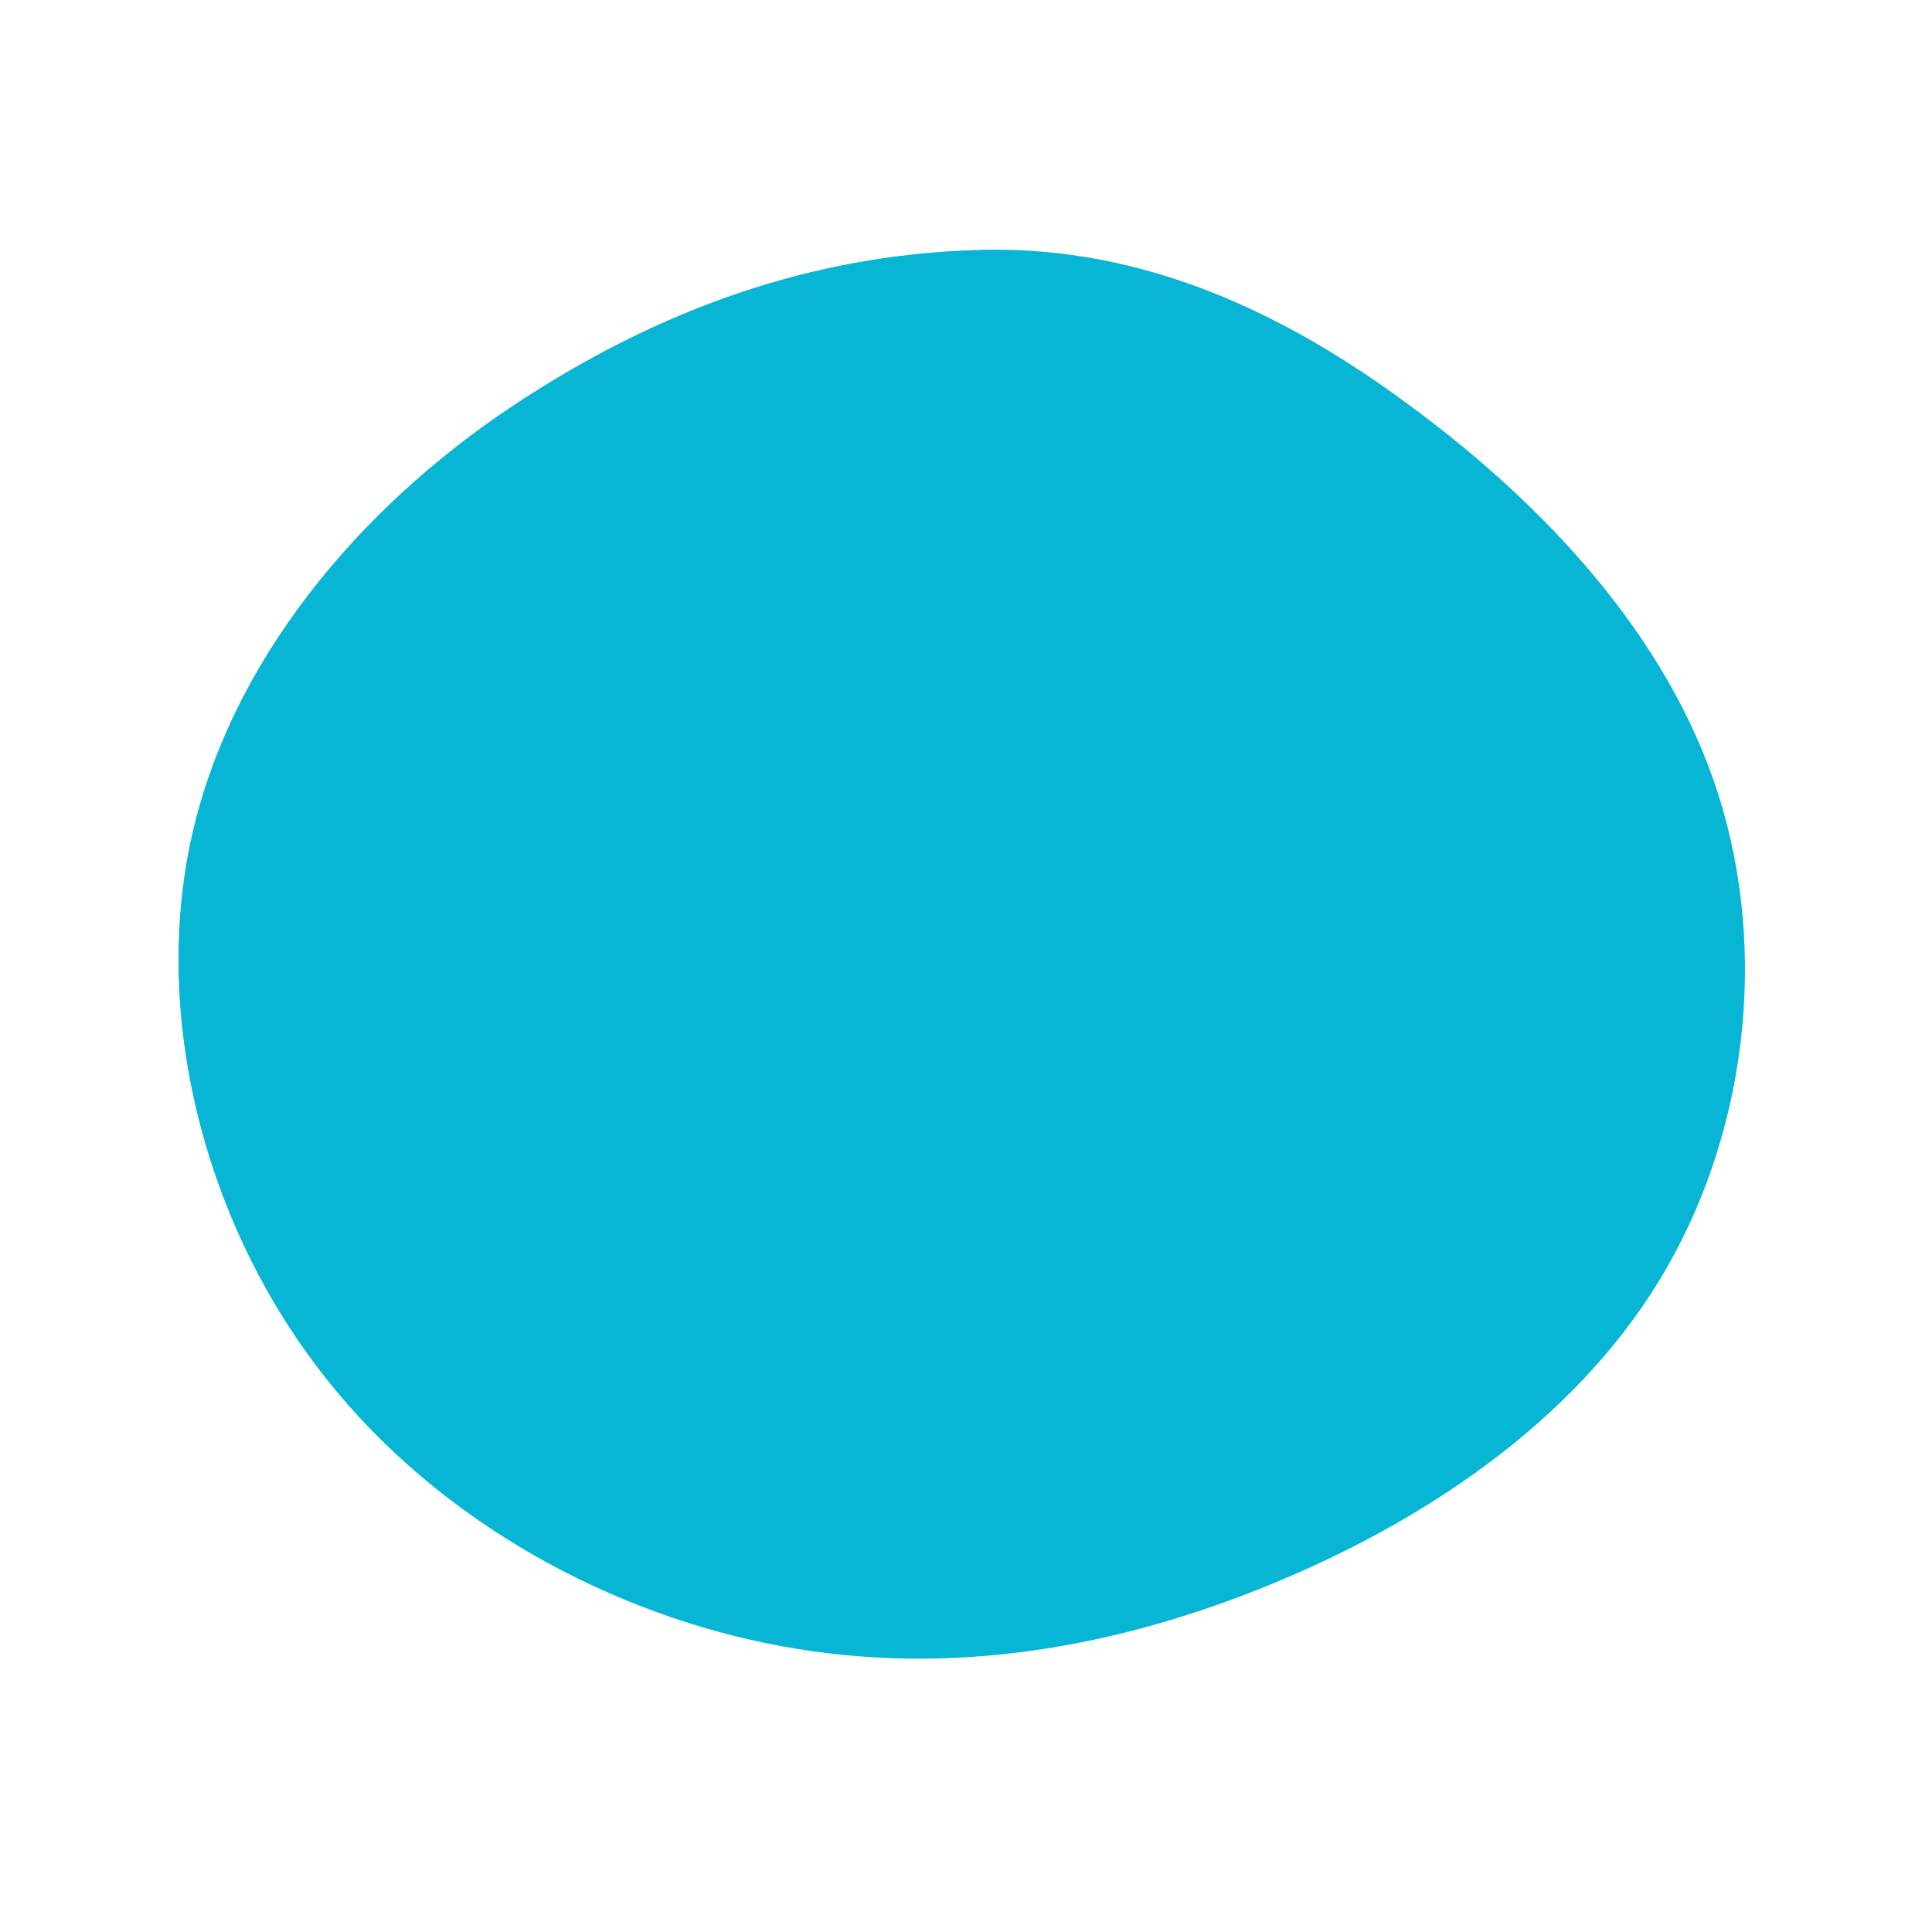 <svg viewBox="0 0 200 200" xmlns="http://www.w3.org/2000/svg">
  <path fill="#06B6D4" d="M45.7,-58.2C59.9,-47.8,72.7,-34.1,77.9,-17.7C83.1,-1.3,80.8,17.7,71.8,32.5C62.8,47.3,47.1,57.8,30.6,64.4C14.1,71,-3.2,73.7,-20.7,70.1C-38.2,66.5,-55.9,56.6,-67.4,41.2C-78.9,25.9,-84.2,5.1,-80.2,-13.2C-76.2,-31.5,-62.9,-47.3,-47.2,-57.8C-31.5,-68.3,-15.7,-73.5,0.5,-74.1C16.7,-74.8,31.5,-68.7,45.7,-58.2Z" transform="translate(100 100)" />
</svg>

